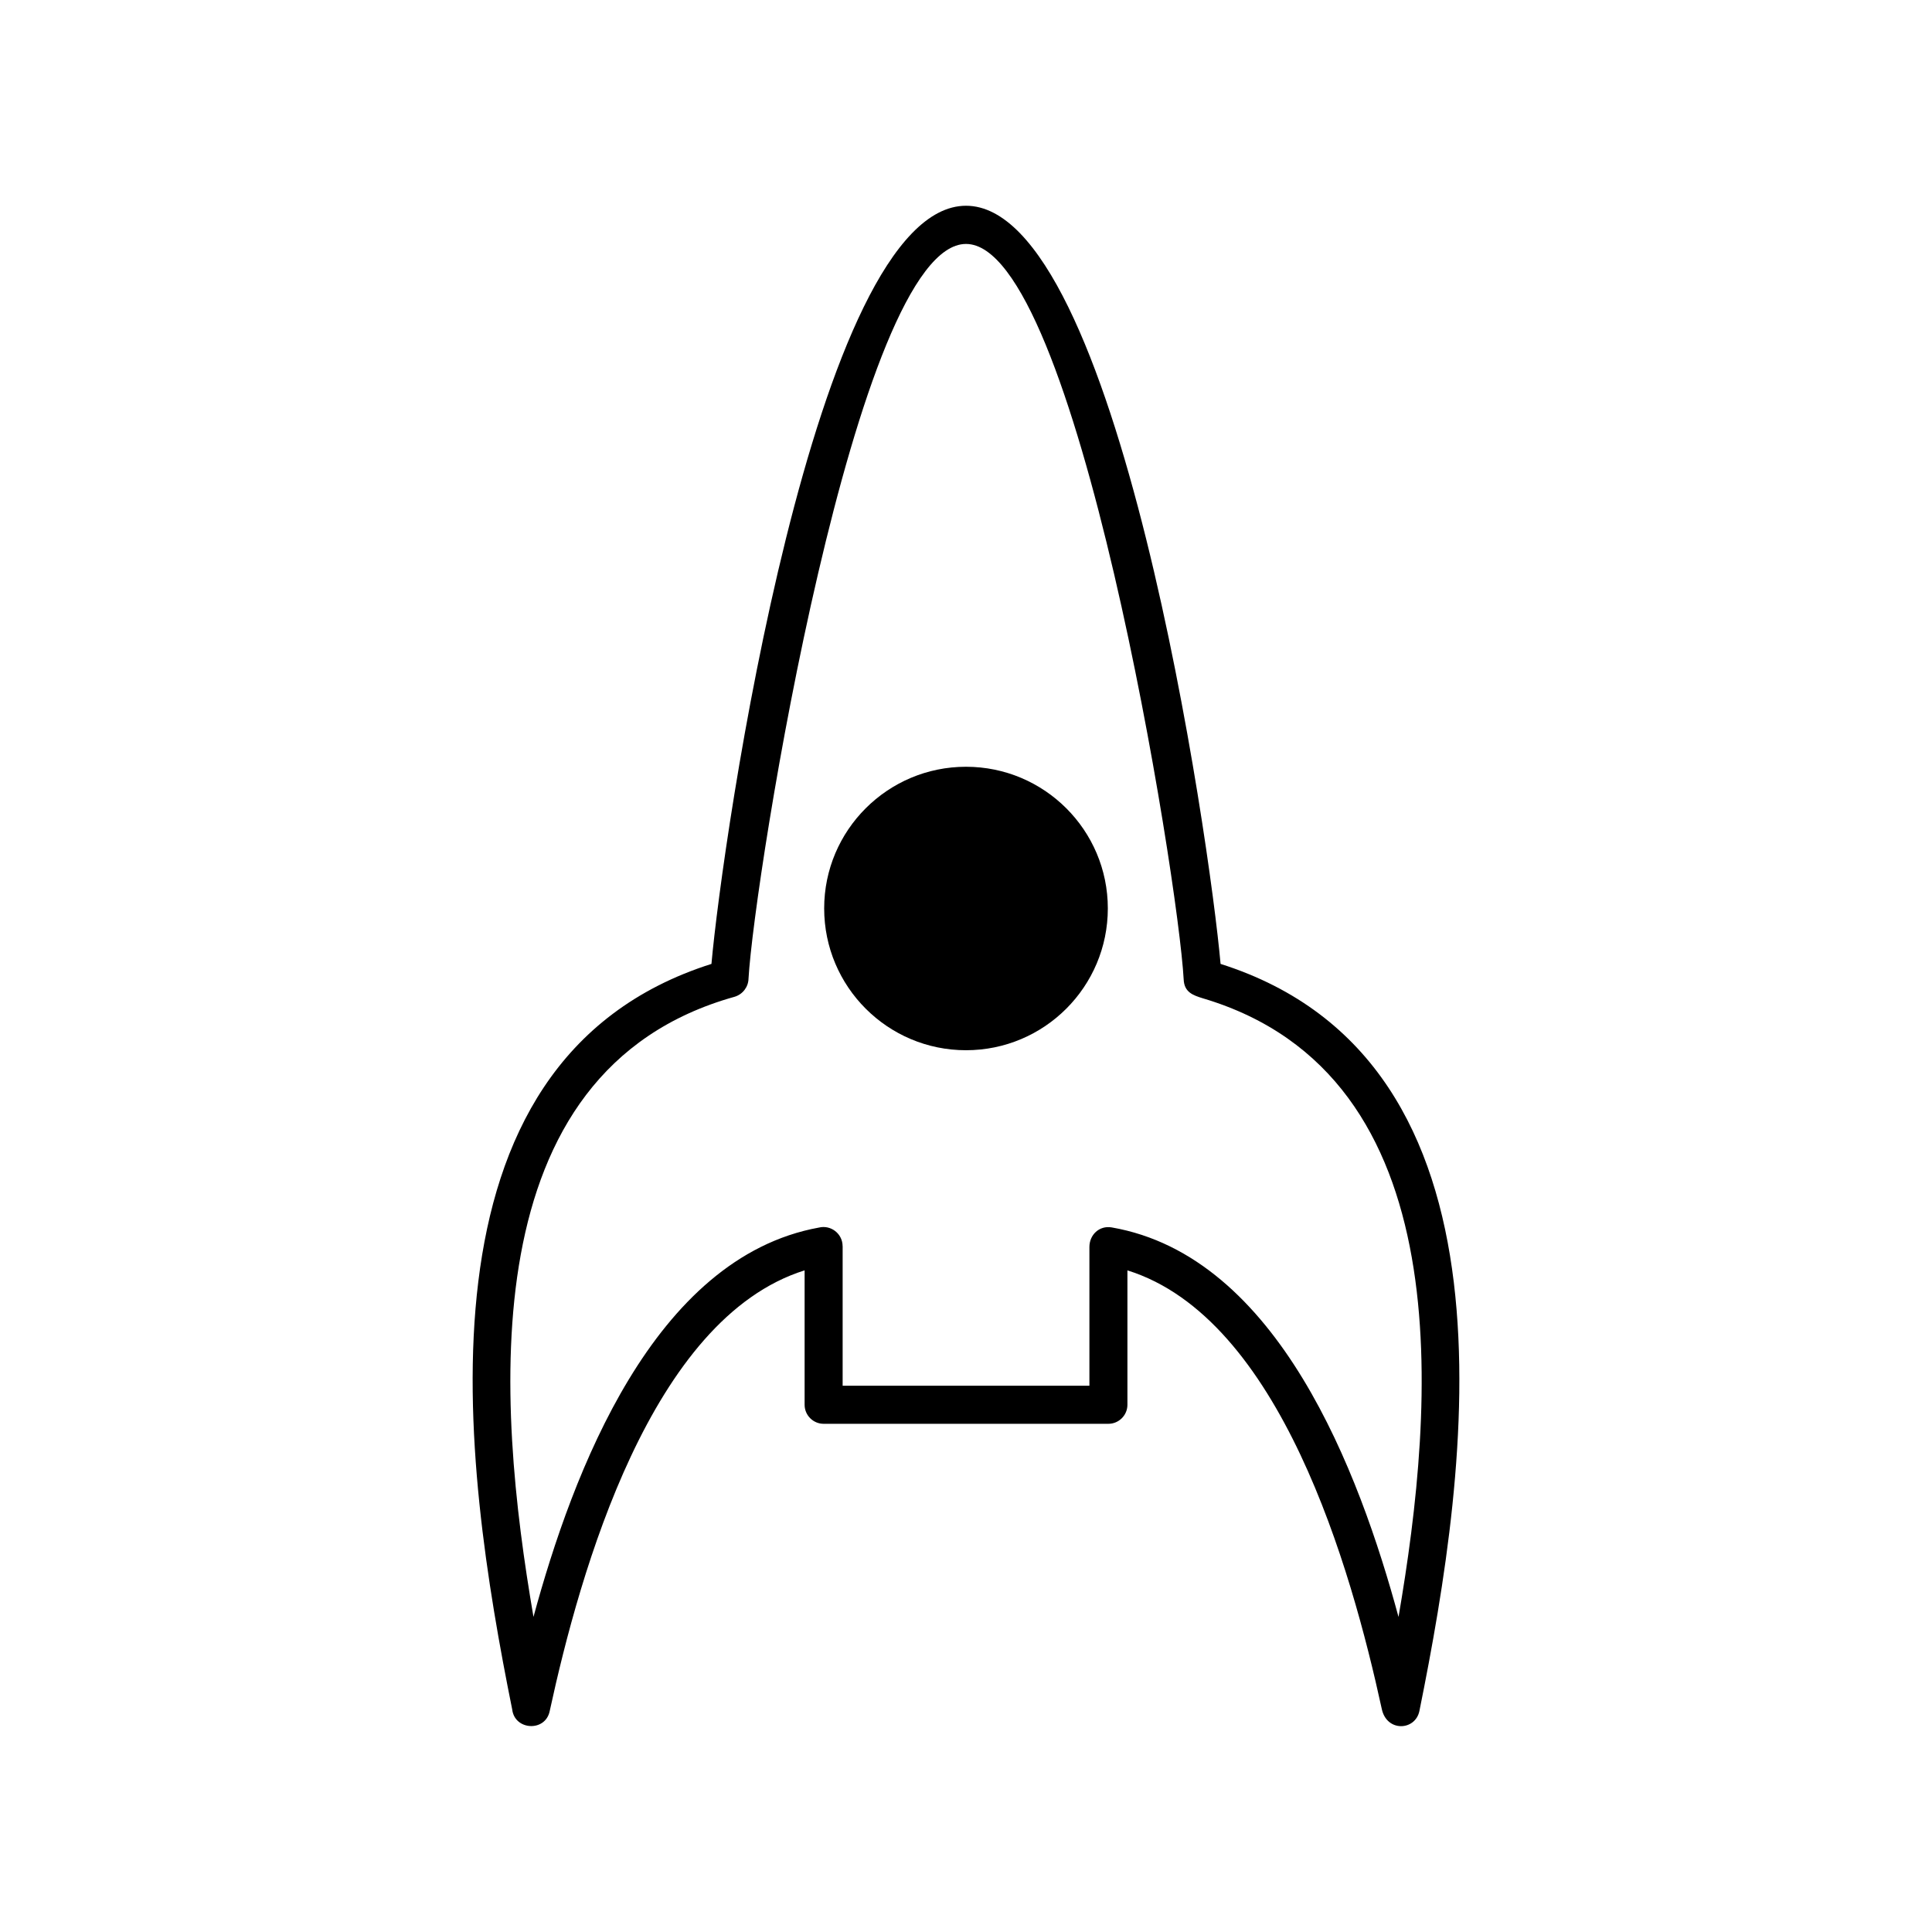 <?xml version="1.0" encoding="UTF-8"?>
<!-- Uploaded to: ICON Repo, www.iconrepo.com, Generator: ICON Repo Mixer Tools -->
<svg fill="#000000" width="800px" height="800px" version="1.1" viewBox="144 144 512 512" xmlns="http://www.w3.org/2000/svg">
 <g>
  <path d="m357.23 516.28v-35.621c-40.707 12.746-59.5 79.652-67.562 116.83-1.16 5.543-9.27 5.09-9.926-0.453-13.047-64.738-28.516-171.8 52.801-197.59 2.871-32.547 27.258-200.92 67.461-200.92s64.59 168.42 67.461 200.92c81.465 25.844 65.797 133.21 52.699 197.95-1.059 5.289-8.664 5.691-9.977-0.504-8.113-37.281-26.902-103.58-67.41-116.23v35.621c0 2.769-2.266 5.039-5.039 5.039h-75.469c-2.769 0-5.039-2.266-5.039-5.039zm10.078-42.02v36.98h65.395v-36.777c0-3.223 2.621-5.742 5.894-5.188 44.133 7.656 65.645 64.891 76.023 103.23 9.621-55.973 17.027-143.48-51.844-163.94-2.621-0.805-4.938-1.613-5.09-4.988-1.461-26.801-28.516-194.93-57.688-194.93s-56.125 167.92-57.637 194.72c-0.051 2.168-1.512 4.133-3.68 4.785-70.332 19.648-63.027 107.77-53.305 164.34 10.379-38.238 31.789-95.219 75.672-103.18 3.125-0.754 6.246 1.613 6.246 4.938z"/>
  <path d="m400 347.2c20.758 0 37.586 16.828 37.586 37.535 0 20.758-16.828 37.586-37.586 37.586s-37.586-16.828-37.586-37.586c0-20.707 16.828-37.535 37.586-37.535z"/>
 </g>
</svg>